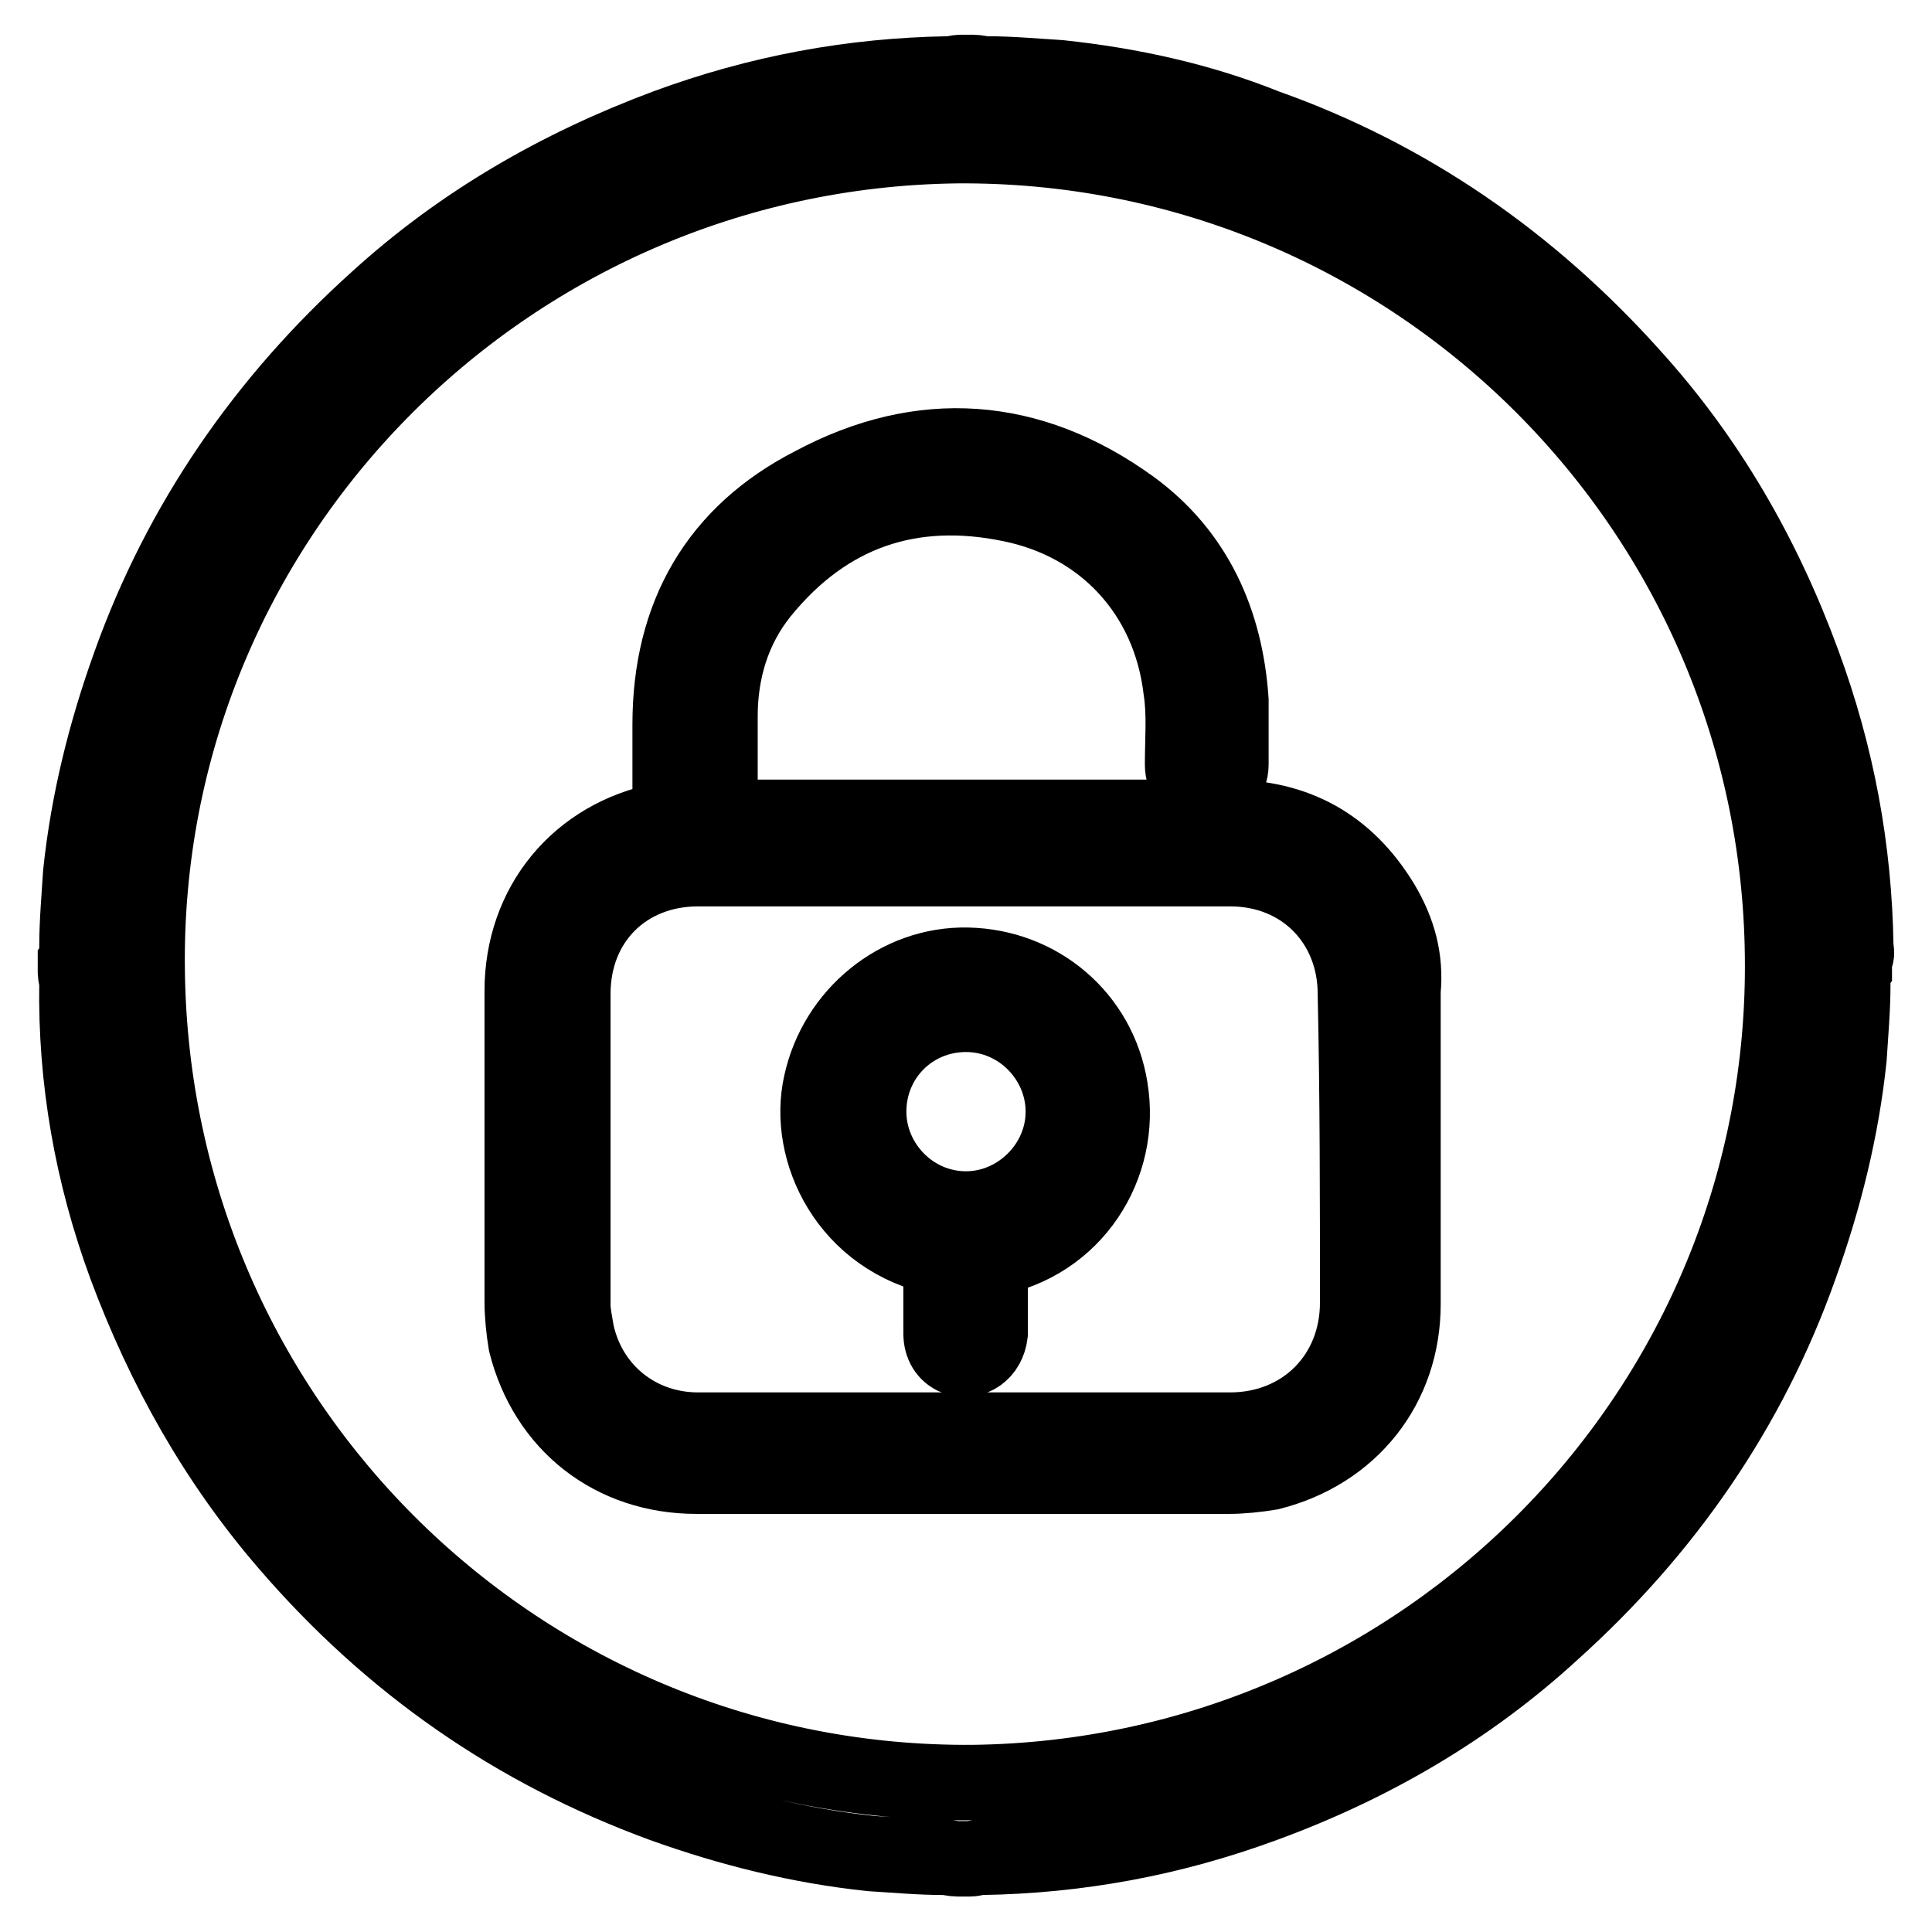 <?xml version="1.0" encoding="utf-8"?>
<!-- Svg Vector Icons : http://www.onlinewebfonts.com/icon -->
<!DOCTYPE svg PUBLIC "-//W3C//DTD SVG 1.1//EN" "http://www.w3.org/Graphics/SVG/1.1/DTD/svg11.dtd">
<svg version="1.1" xmlns="http://www.w3.org/2000/svg" xmlns:xlink="http://www.w3.org/1999/xlink" x="0px" y="0px" viewBox="0 0 256 256" enable-background="new 0 0 256 256" xml:space="preserve">
<g><g><path stroke-width="10" fill-opacity="0" stroke="#000000"  d="M245.9,125.4c-0.2-12.9-2.5-25.3-7-37.5c-5.2-14.2-12.6-27.1-22.8-38.3c-13.4-14.9-29.5-26.1-48.4-32.8c-8.7-3.5-17.9-5.5-27.3-6.5c-3.2-0.2-6.5-0.5-9.7-0.5c-0.5,0-1.3-0.2-1.7-0.2c-0.5,0-1.3,0-1.7,0c-0.5,0-1,0.2-1.5,0.2c-12.9,0.2-25.3,2.5-37.5,7C74.1,22.1,61.2,29.5,50,39.7C35.1,53.1,23.9,69.3,17.2,88.1c-3.2,8.9-5.5,18.1-6.5,27.6c-0.2,3.2-0.5,6.5-0.5,9.7c0,0.5,0,1.3-0.2,1.7c0,0.5,0,1.3,0,1.7c0,0.5,0.2,1,0.2,1.5c-0.2,12.7,2,25.3,6.5,37.5c5,13.4,11.9,25.8,21.4,36.8c13.7,15.9,30.1,27.3,49.7,34.5c8.9,3.2,18.1,5.5,27.6,6.5c3.2,0.2,6.5,0.5,9.7,0.5c0.5,0,1.3,0.2,1.7,0.2c0.5,0,1.3,0,1.7,0c0.5,0,1-0.2,1.5-0.2c12.9-0.2,25.3-2.5,37.5-7c14.2-5.2,27.1-12.7,38.2-22.9c14.9-13.4,26.1-29.5,32.8-48.4c3.2-8.9,5.5-18.1,6.5-27.6c0.2-3.2,0.5-6.5,0.5-9.7c0-0.5,0-1.3,0.2-1.7c0-0.5,0-1.3,0-1.7C246.2,126.4,245.9,125.9,245.9,125.4z M129,236.2c-59.8,0.5-108.8-47.4-109.5-107.6C18.7,69,66.9,20.1,126.7,19.3c59.8-0.5,108.8,47.4,109.5,107.3C237,186.5,188.8,235.4,129,236.2z"/><path stroke-width="10" fill-opacity="0" stroke="#000000"  d="M183.1,119.7c-4.7-7.7-11.4-11.4-20.4-11.4c-21.9,0-44,0-65.8,0c-0.5,0-1,0-1.5,0c0-0.2,0-0.5,0-0.7c0-4.2,0-8.5,0-12.7c0-6,1.7-11.7,5.5-16.4c8.7-10.7,19.9-14.4,33-11.7c12.4,2.5,21.1,11.9,22.6,24.6c0.5,3.2,0.2,6.7,0.2,9.9c0,2,1.3,3.5,3.2,3.5c1.7,0,3.2-1.5,3.2-3.5c0-2.7,0-5.7,0-8.5c-0.7-10.4-4.7-19.4-13.2-25.6c-13.4-9.7-27.8-10.7-42.2-3c-12.7,6.5-18.9,17.4-18.9,31.8c0,3.7,0,7.4,0,11.4c0,0.7,0,1-1,1.3c-11.2,2.2-18.6,11.2-18.6,22.6c0,13.7,0,27.6,0,41.2c0,1.7,0.2,3.7,0.5,5.5c2.7,10.7,11.4,17.6,22.6,17.6c23.6,0,46.9,0,70.5,0c1.7,0,3.7-0.2,5.5-0.5c10.7-2.7,17.6-11.4,17.6-22.3c0-13.9,0-27.8,0-41.5C186.3,127.1,185.3,123.4,183.1,119.7z M179.9,172.6c0,9.7-7.2,16.9-16.9,16.9c-11.7,0-23.3,0-35,0c-11.9,0-23.6,0-35.5,0c-7.9,0-14.4-5.2-16.1-12.9c-0.2-1.3-0.5-2.5-0.5-3.7c0-13.7,0-27.6,0-41.2c0-9.7,7-16.6,16.6-16.6c23.6,0,46.9,0,70.5,0c9.7,0,16.6,7.2,16.6,16.6C179.9,145.3,179.9,158.9,179.9,172.6z"/><path stroke-width="10" fill-opacity="0" stroke="#000000"  d="M128.2,127.9c-9.2-0.2-17.4,6.5-19.4,15.7c-2,8.9,3.5,20.6,15.9,23.1c0,0.2,0,0.7,0,1.3c0,3,0,5.7,0,8.7c0,1.5,0.7,2.7,2,3.2c2.2,0.7,4.2-0.7,4.5-3.2c0-3.2,0-6.5,0-9.9c11.2-2,17.6-12.4,15.9-22.6C145.6,134.8,137.7,128.1,128.2,127.9z M128,160.2c-7.2,0-12.9-6-12.9-12.9c0-7.2,5.7-12.9,12.9-12.9c7.2,0,12.9,6,12.9,12.9C140.9,154.4,134.9,160.2,128,160.2z"/></g></g>
</svg>